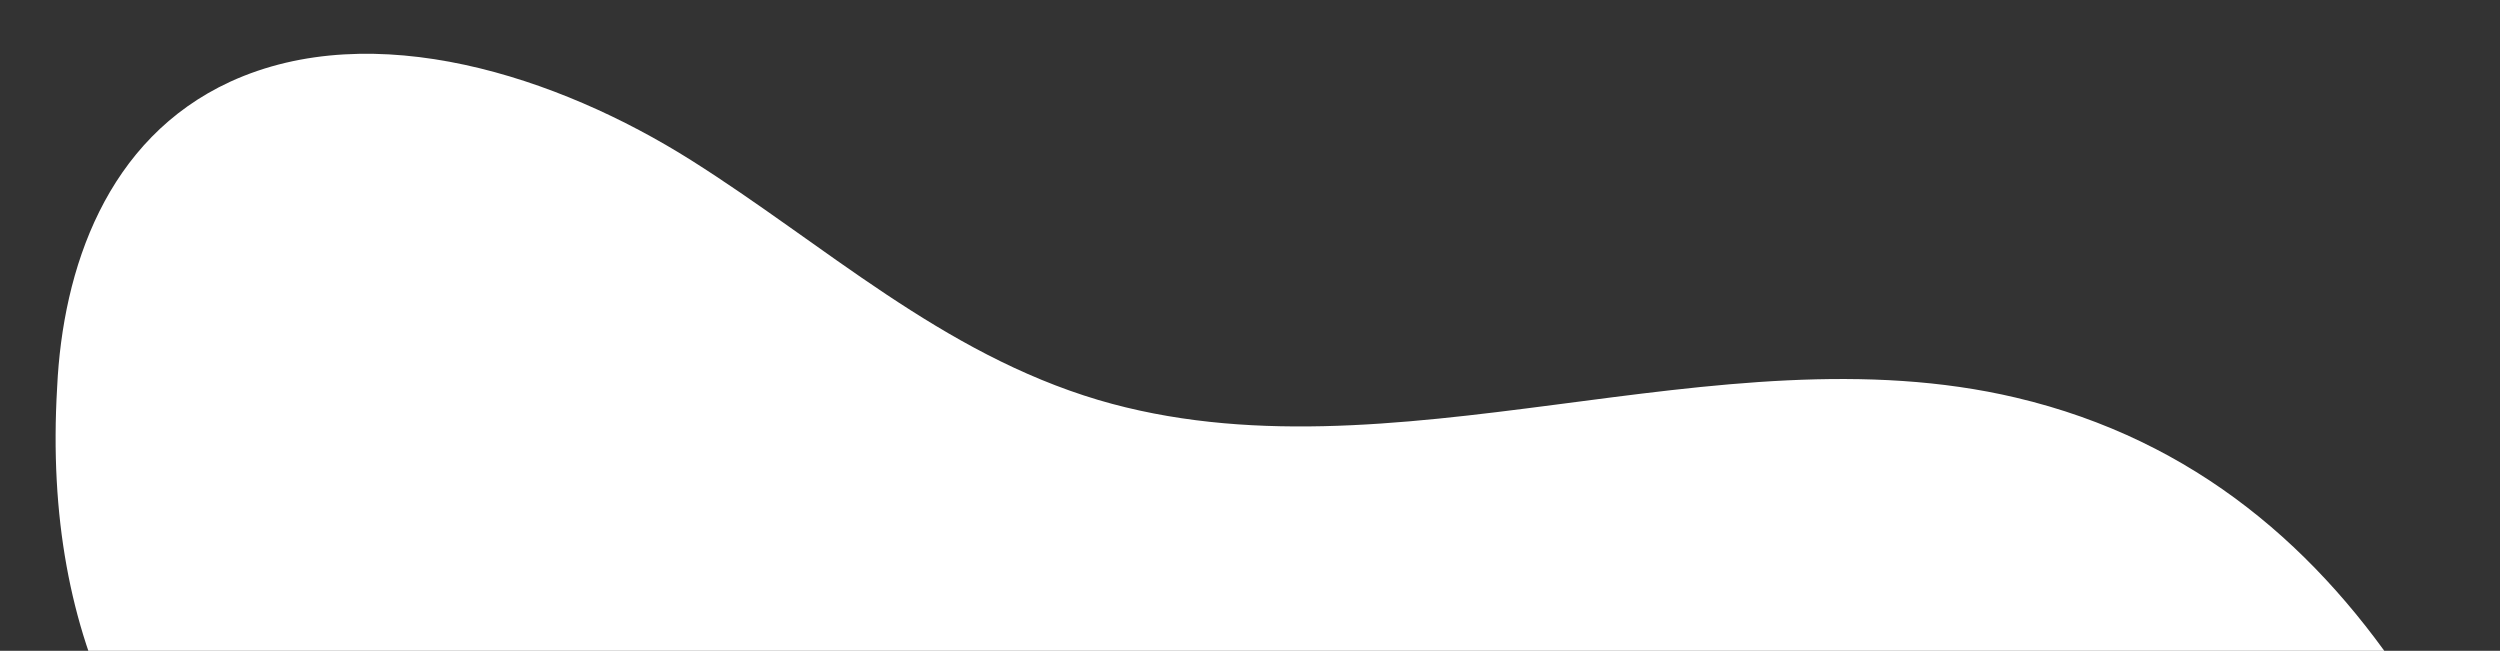 <?xml version="1.0" encoding="utf-8"?>
<!-- Generator: Adobe Illustrator 23.0.4, SVG Export Plug-In . SVG Version: 6.00 Build 0)  -->
<svg version="1.1" id="taches" xmlns="http://www.w3.org/2000/svg" xmlns:xlink="http://www.w3.org/1999/xlink" x="0px" y="0px"
	 viewBox="0 0 315 82" enable-background="new 0 0 315 82" xml:space="preserve">
<rect x="0" y="0" width="315" height="82" fill="#333333" stroke="none"/>
<path fill="#FFFFFF" d="M7.2,48.8C7.9,33.9,13.4,17.5,29,10.3c18.1-8.3,41.3-0.7,58.1,9.9s31.5,24.3,51.3,30.2
	c36.9,10.9,77.9-9.2,115.6-0.3c45.4,10.7,62.8,55.7,72.7,93.8C223.7,140.3-0.5,179.2,7.2,48.8z"/>
</svg>
